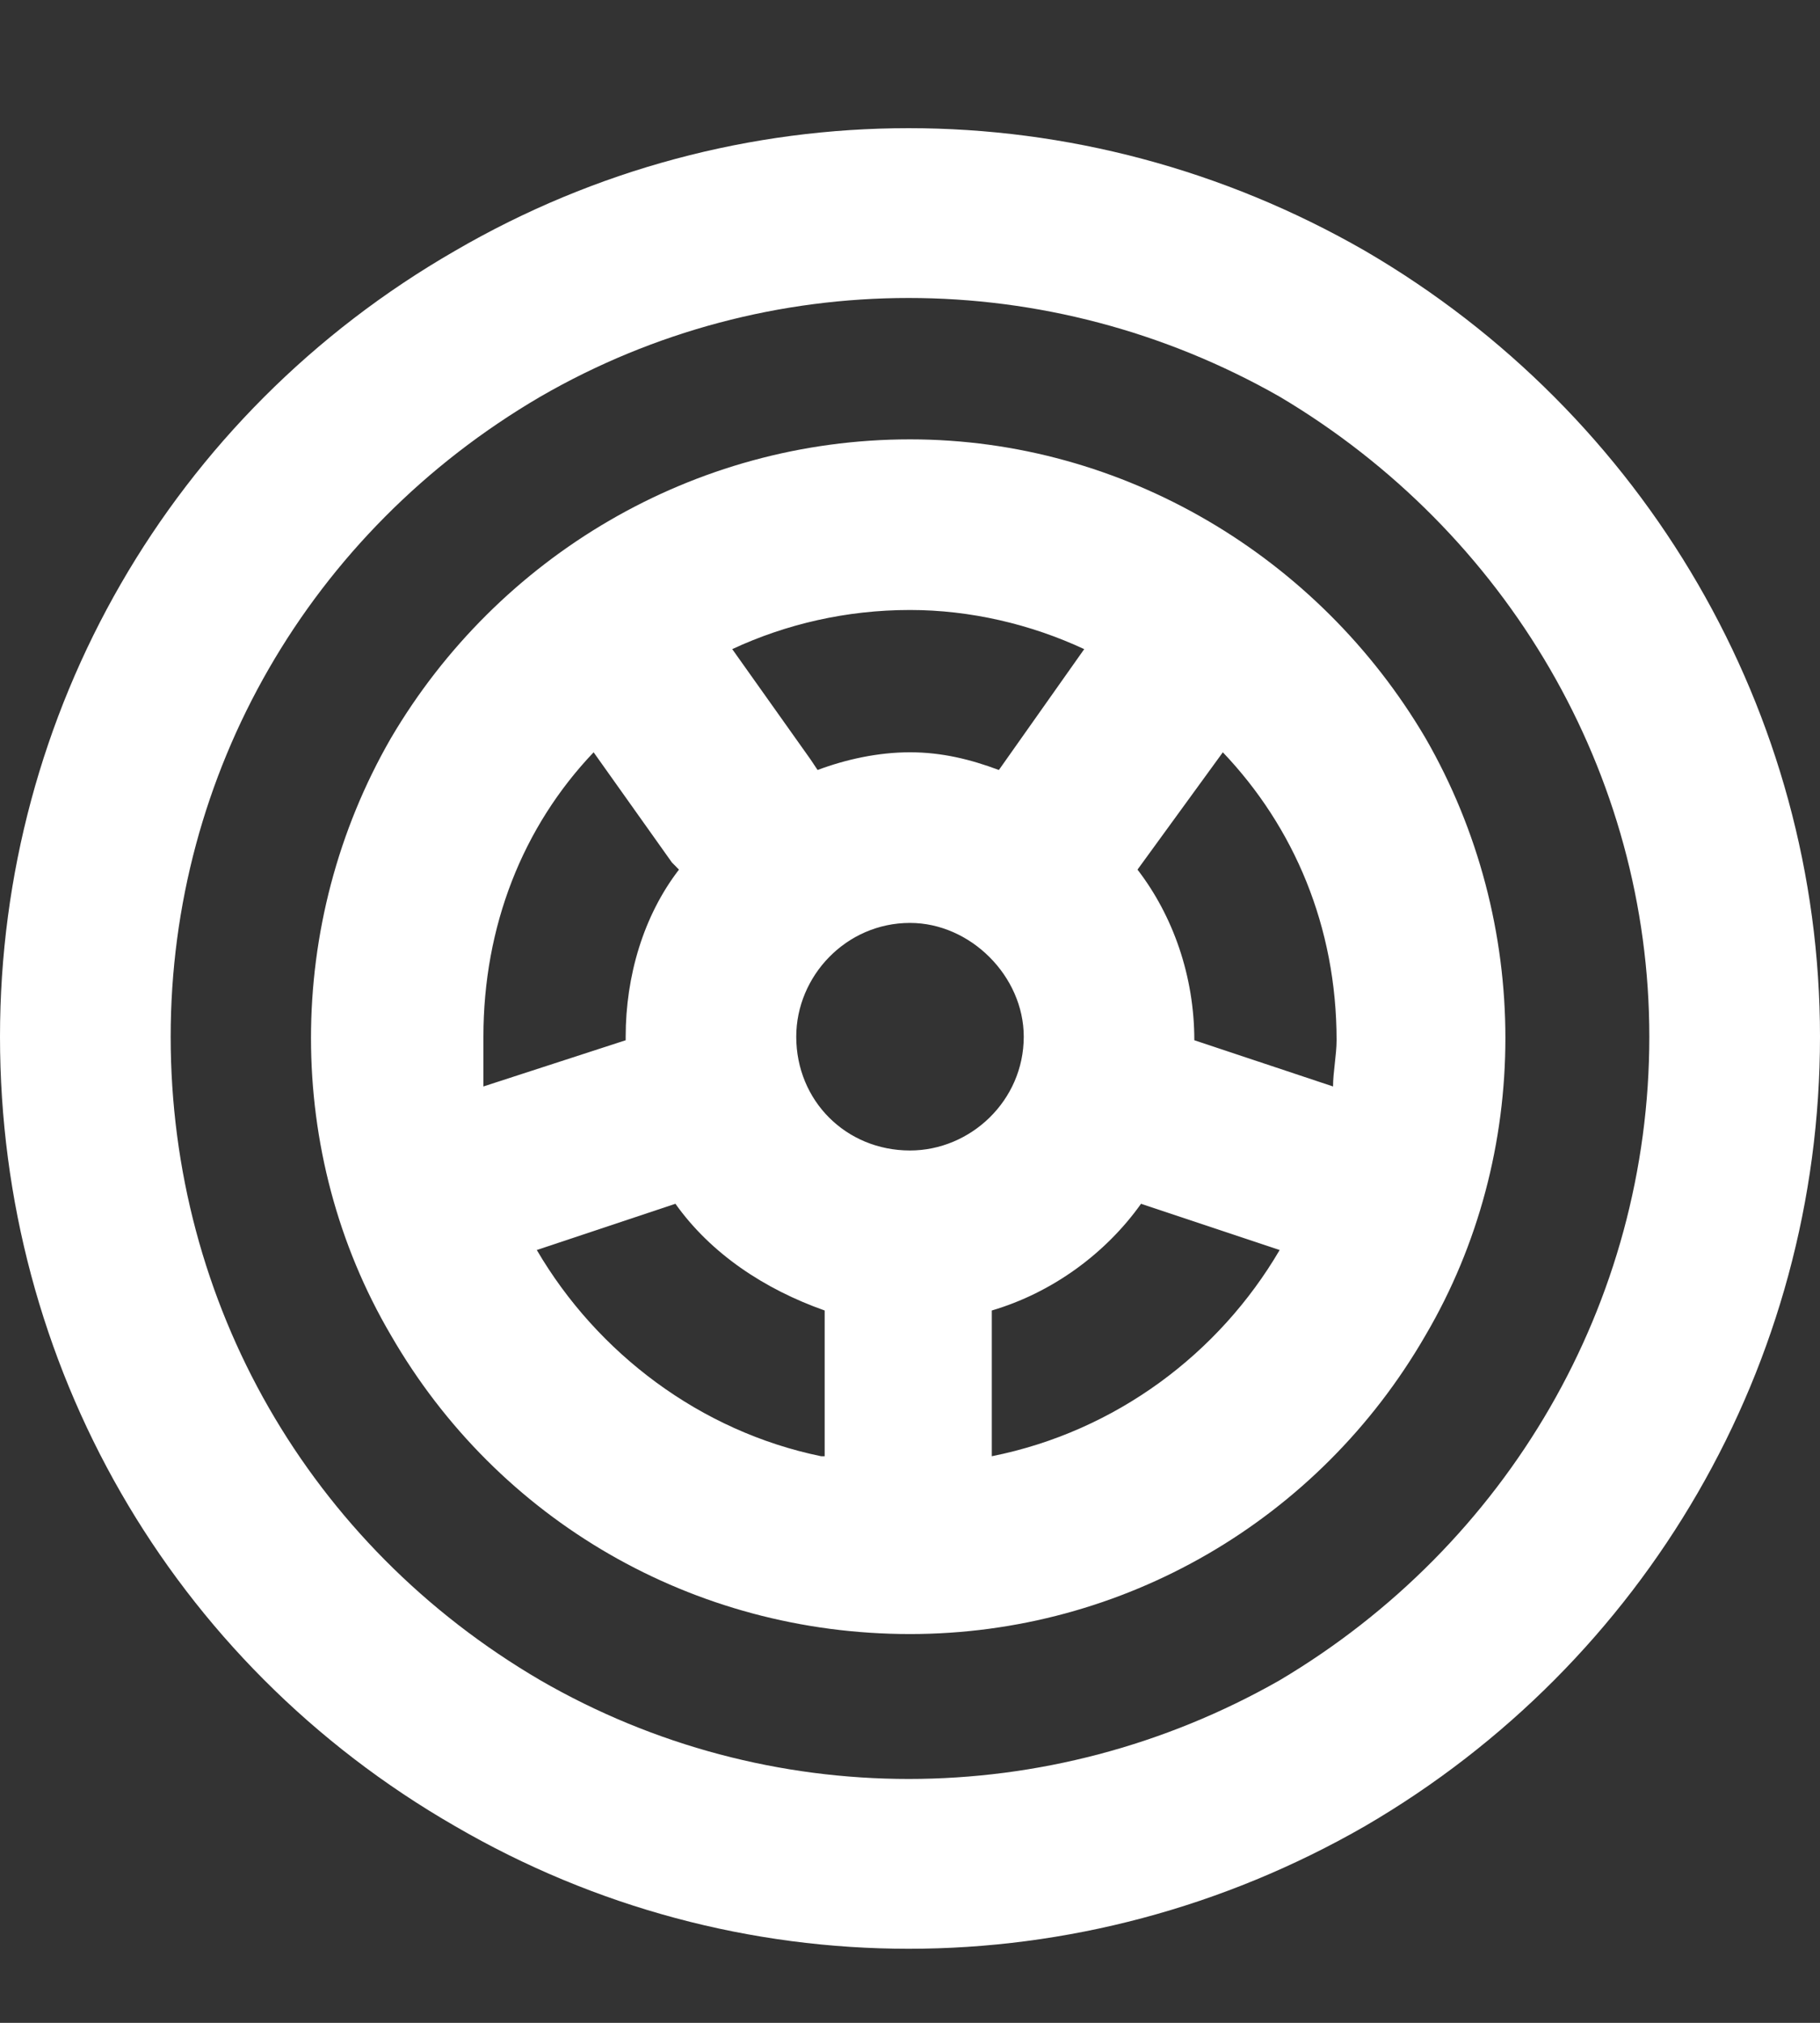 <svg width="18" height="20" viewBox="0 0 18 20" fill="none" xmlns="http://www.w3.org/2000/svg">
<rect x="0" y="0" width="18" height="20" fill="#333333" stroke="none"/>
<path d="M16.312 10.25C16.312 7.648 14.906 5.258 12.656 3.922C10.371 2.621 7.594 2.621 5.344 3.922C3.059 5.258 1.688 7.648 1.688 10.25C1.688 12.887 3.059 15.277 5.344 16.613C7.594 17.914 10.371 17.914 12.656 16.613C14.906 15.277 16.312 12.887 16.312 10.25ZM0 10.25C0 7.051 1.688 4.098 4.5 2.48C7.277 0.863 10.688 0.863 13.5 2.48C16.277 4.098 18 7.051 18 10.25C18 13.484 16.277 16.438 13.5 18.055C10.688 19.672 7.277 19.672 4.5 18.055C1.688 16.438 0 13.484 0 10.25ZM11.812 10.285L13.184 10.742C13.184 10.602 13.219 10.426 13.219 10.285C13.219 9.16 12.797 8.176 12.094 7.438L11.25 8.598C11.602 9.055 11.812 9.652 11.812 10.285ZM11.285 11.902C10.934 12.395 10.406 12.781 9.809 12.957V14.398C11.039 14.152 12.059 13.379 12.656 12.359L11.285 11.902ZM8.156 14.398V12.957C7.559 12.746 7.031 12.395 6.68 11.902L5.309 12.359C5.906 13.379 6.926 14.152 8.121 14.398H8.156ZM4.781 10.742L6.188 10.285C6.188 10.285 6.188 10.285 6.188 10.25C6.188 9.652 6.363 9.055 6.715 8.598L6.645 8.527L5.871 7.438C5.168 8.176 4.781 9.16 4.781 10.25C4.781 10.426 4.781 10.602 4.781 10.742ZM8.086 7.613C8.367 7.508 8.684 7.438 9 7.438C9.316 7.438 9.598 7.508 9.879 7.613L10.723 6.418C10.195 6.172 9.598 6.031 9 6.031C8.367 6.031 7.77 6.172 7.242 6.418L8.016 7.508L8.086 7.613ZM10.125 10.25C10.125 9.652 9.598 9.125 9 9.125C8.367 9.125 7.875 9.652 7.875 10.25C7.875 10.883 8.367 11.375 9 11.375C9.598 11.375 10.125 10.883 10.125 10.25ZM9 4.344C11.109 4.344 13.043 5.504 14.098 7.297C15.152 9.125 15.152 11.41 14.098 13.203C13.043 15.031 11.109 16.156 9 16.156C6.855 16.156 4.922 15.031 3.867 13.203C2.812 11.41 2.812 9.125 3.867 7.297C4.922 5.504 6.855 4.344 9 4.344Z" fill="white"/>
</svg>
